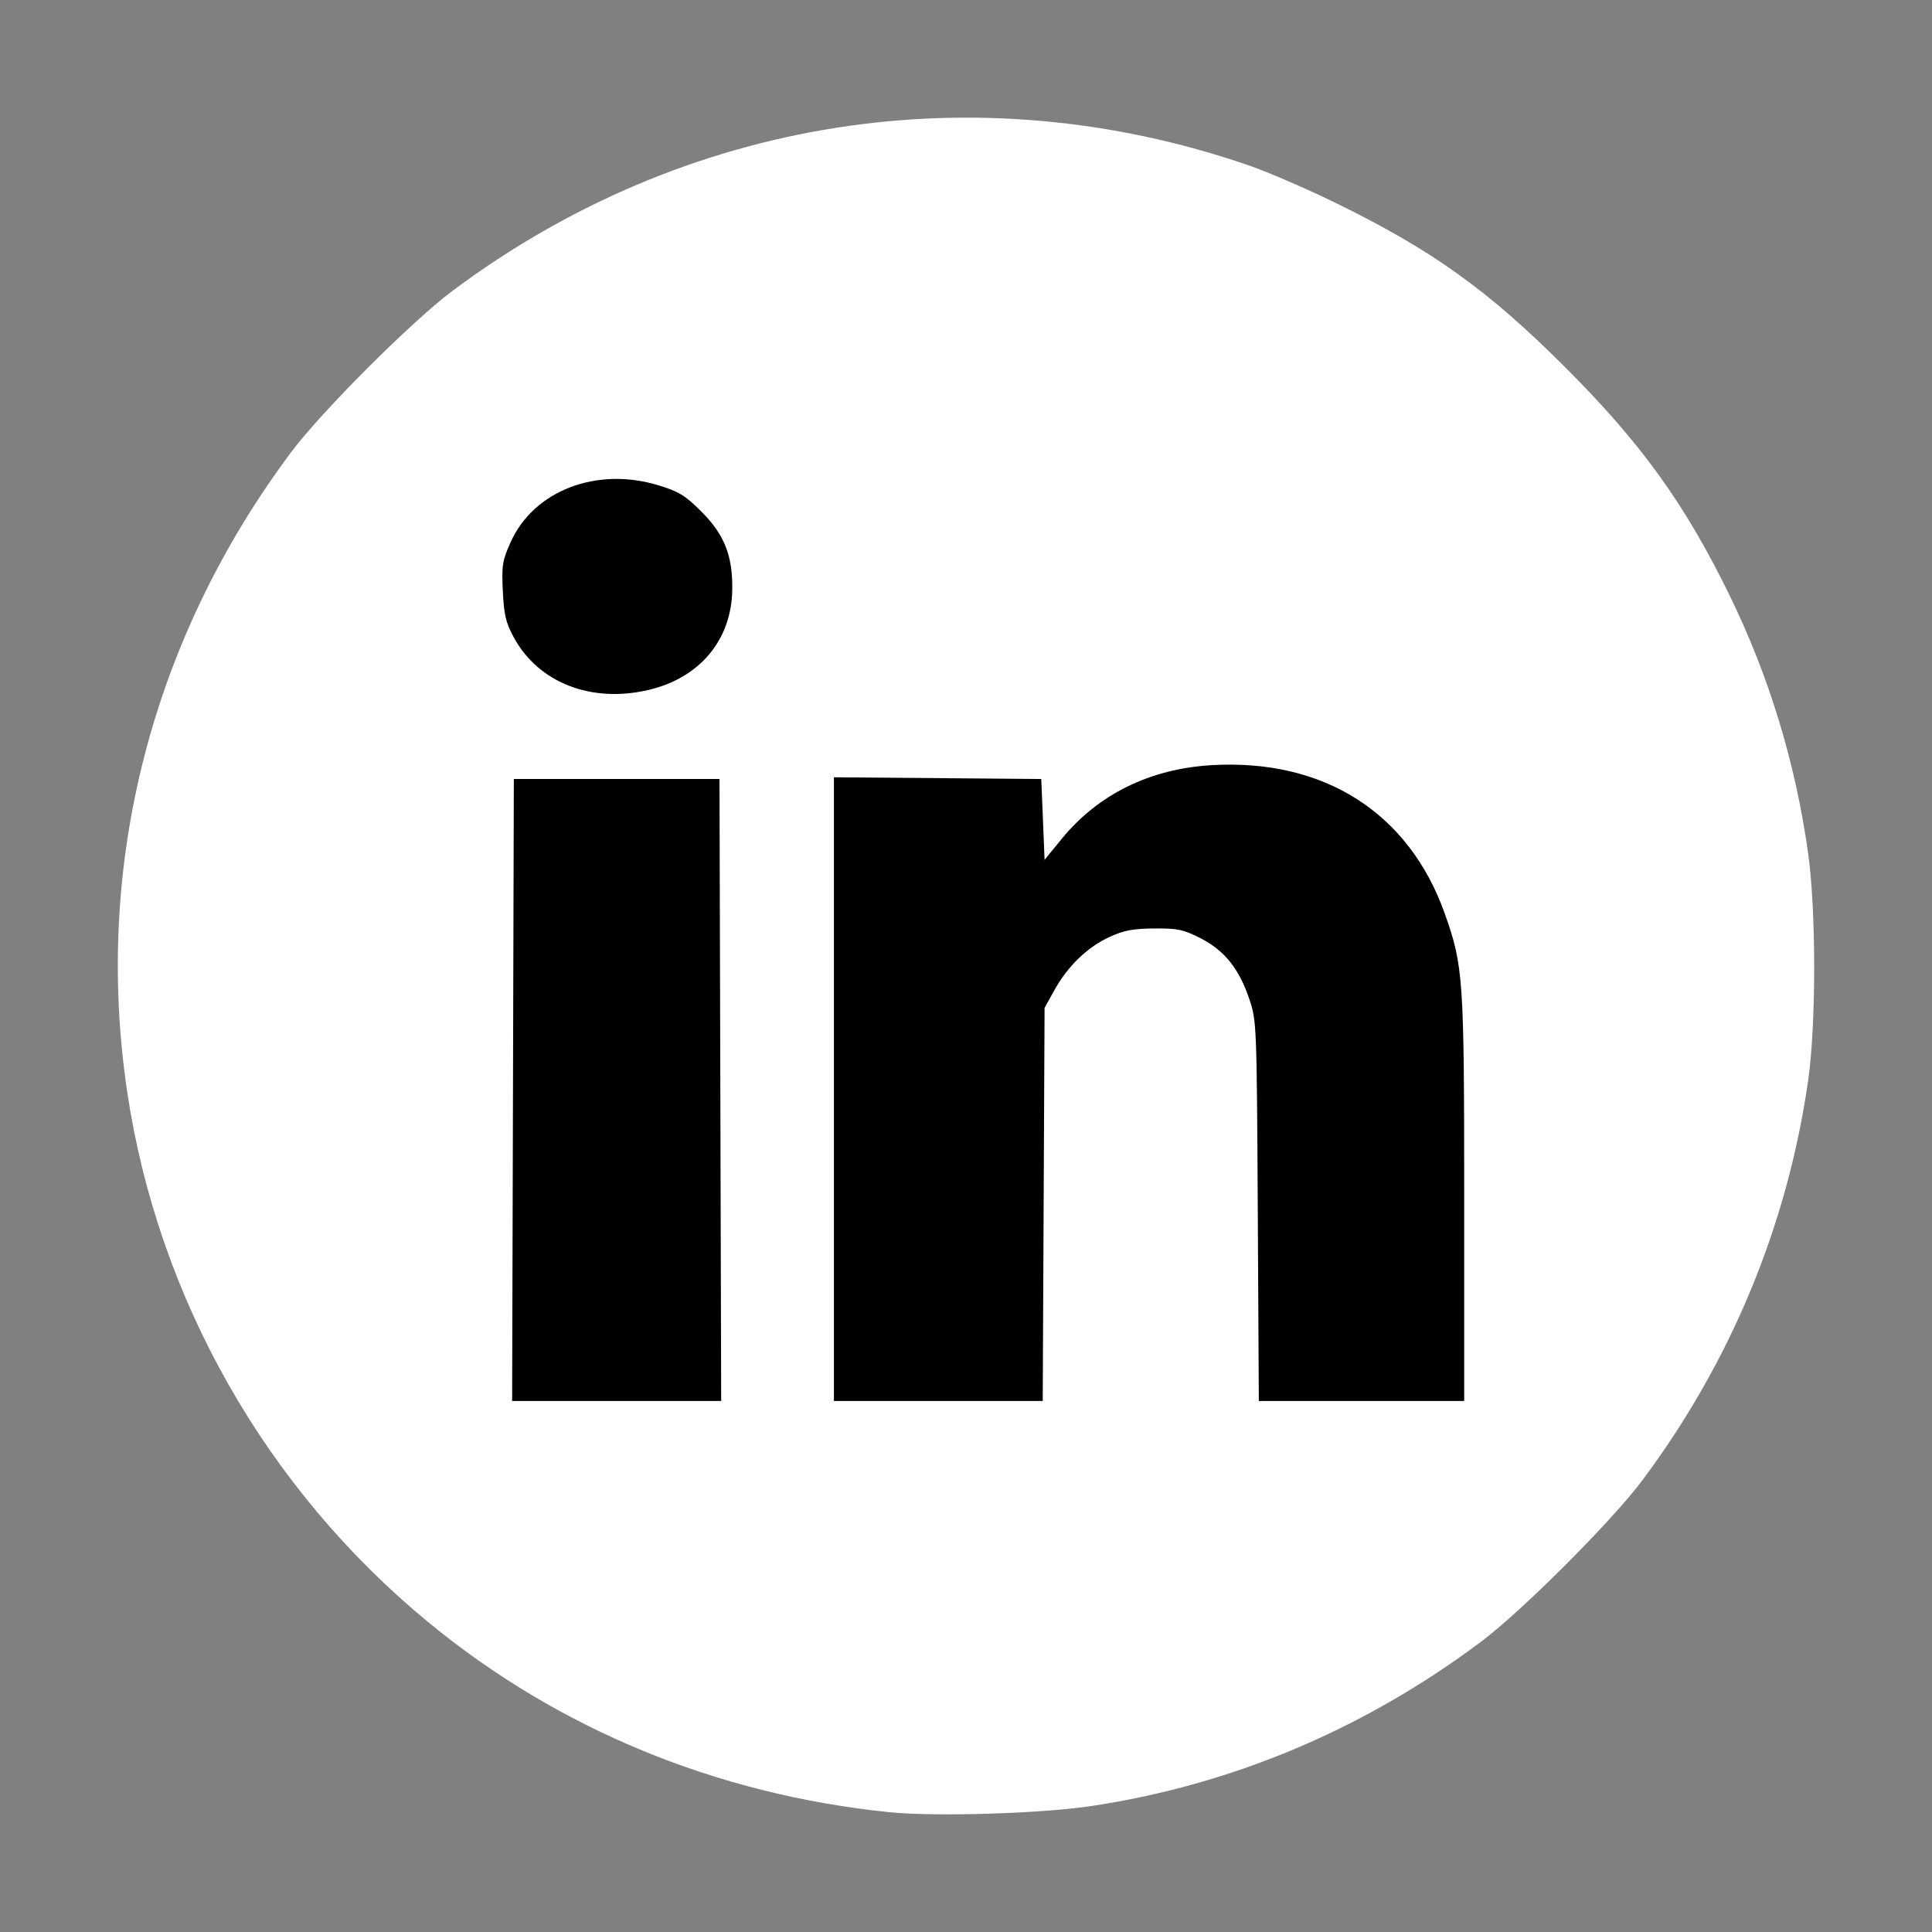 <?xml version="1.0" encoding="UTF-8" standalone="no"?>
<!-- Created with Inkscape (http://www.inkscape.org/) -->

<svg width="512" height="512" viewBox="0 0 135.467 135.467" version="1.1" id="svg5" xml:space="preserve" inkscape:version="1.2.2 (b0a8486541, 2022-12-01)" sodipodi:docname="linkedin.svg" xmlns:inkscape="http://www.inkscape.org/namespaces/inkscape" xmlns:sodipodi="http://sodipodi.sourceforge.net/DTD/sodipodi-0.dtd" xmlns="http://www.w3.org/2000/svg" xmlns:svg="http://www.w3.org/2000/svg"><rect x="0" y="0" width="135.467" height="135.467" fill="#808080" stroke="none"/><sodipodi:namedview id="namedview7" pagecolor="#ffffff" bordercolor="#999999" borderopacity="1" inkscape:showpageshadow="0" inkscape:pageopacity="0" inkscape:pagecheckerboard="0" inkscape:deskcolor="#d1d1d1" inkscape:document-units="mm" showgrid="false" showguides="true" inkscape:zoom="0.34832351" inkscape:cx="-7.1772359" inkscape:cy="401.92521" inkscape:window-width="1151" inkscape:window-height="851" inkscape:window-x="26" inkscape:window-y="23" inkscape:window-maximized="0" inkscape:current-layer="layer1"><sodipodi:guide position="76.576,127.084" orientation="0,-1" id="guide603" inkscape:locked="false" /><sodipodi:guide position="62.406,8.081" orientation="0,-1" id="guide605" inkscape:locked="false" /><sodipodi:guide position="8.073,62.751" orientation="1,0" id="guide607" inkscape:locked="false" /><sodipodi:guide position="127.205,75.867" orientation="1,0" id="guide609" inkscape:locked="false" /></sodipodi:namedview><defs id="defs2" /><g inkscape:label="Capa 1" inkscape:groupmode="layer" id="layer1"><circle style="fill:#000000;stroke-width:8.67;stroke-linecap:round;stroke-linejoin:round;stop-color:#000000" id="path450" cx="67.733" cy="67.733" r="53.729" /><path style="fill:#ffffff;stroke-width:0.233;fill-opacity:1" d="M 62.311,127.062 C 50.225,125.816 39.139,121.243 30.032,113.747 18.643,104.372 11.068,91.023 8.916,76.535 6.557,60.654 10.614,44.829 20.404,31.719 22.535,28.865 28.879,22.521 31.733,20.39 48.004,8.24 68.455,5.016 87.548,11.592 c 1.343,0.463 4.117,1.662 6.164,2.665 6.745,3.306 10.638,6.098 16.055,11.516 5.322,5.322 8.377,9.562 11.51,15.977 2.757,5.645 4.589,11.645 5.493,17.988 0.577,4.05 0.583,12.063 0.009,16.049 -1.453,10.139 -5.425,19.71 -11.621,28.007 -2.143,2.87 -8.481,9.208 -11.351,11.351 -8.191,6.117 -17.4,9.997 -27.26,11.486 -3.56,0.538 -11.011,0.762 -14.238,0.43 z M 50.508,76.427 50.449,54.622 h -7.21 -7.21 l -0.06,21.806 -0.06,21.806 h 7.329 7.329 z m 22.67,8.024 0.065,-13.781 0.688,-1.242 c 0.931,-1.681 2.308,-3.013 3.848,-3.723 1.021,-0.471 1.658,-0.592 3.156,-0.603 1.644,-0.014 2.047,0.073 3.246,0.686 1.677,0.858 2.699,2.13 3.414,4.252 0.518,1.537 0.527,1.762 0.598,14.876 l 0.073,13.316 h 7.2 7.2 V 84.075 c 0,-15.46 -0.059,-16.334 -1.352,-19.987 -2.514,-7.106 -8.488,-10.909 -16.389,-10.435 -4.3,0.258 -7.929,2.046 -10.479,5.164 l -1.203,1.471 -0.116,-2.833 -0.116,-2.833 -7.269,-0.061 -7.269,-0.061 V 76.366 98.233 h 7.32 7.32 z M 45.483,48.374 c 3.584,-0.844 5.803,-3.498 5.861,-7.01 0.037,-2.395 -0.546,-3.875 -2.175,-5.504 -1.124,-1.125 -1.575,-1.399 -3.015,-1.836 -4.331,-1.315 -8.731,0.383 -10.352,3.996 -0.577,1.286 -0.632,1.63 -0.545,3.433 0.08,1.66 0.212,2.217 0.77,3.241 1.736,3.186 5.436,4.626 9.456,3.68 z" id="path556" /></g></svg>
